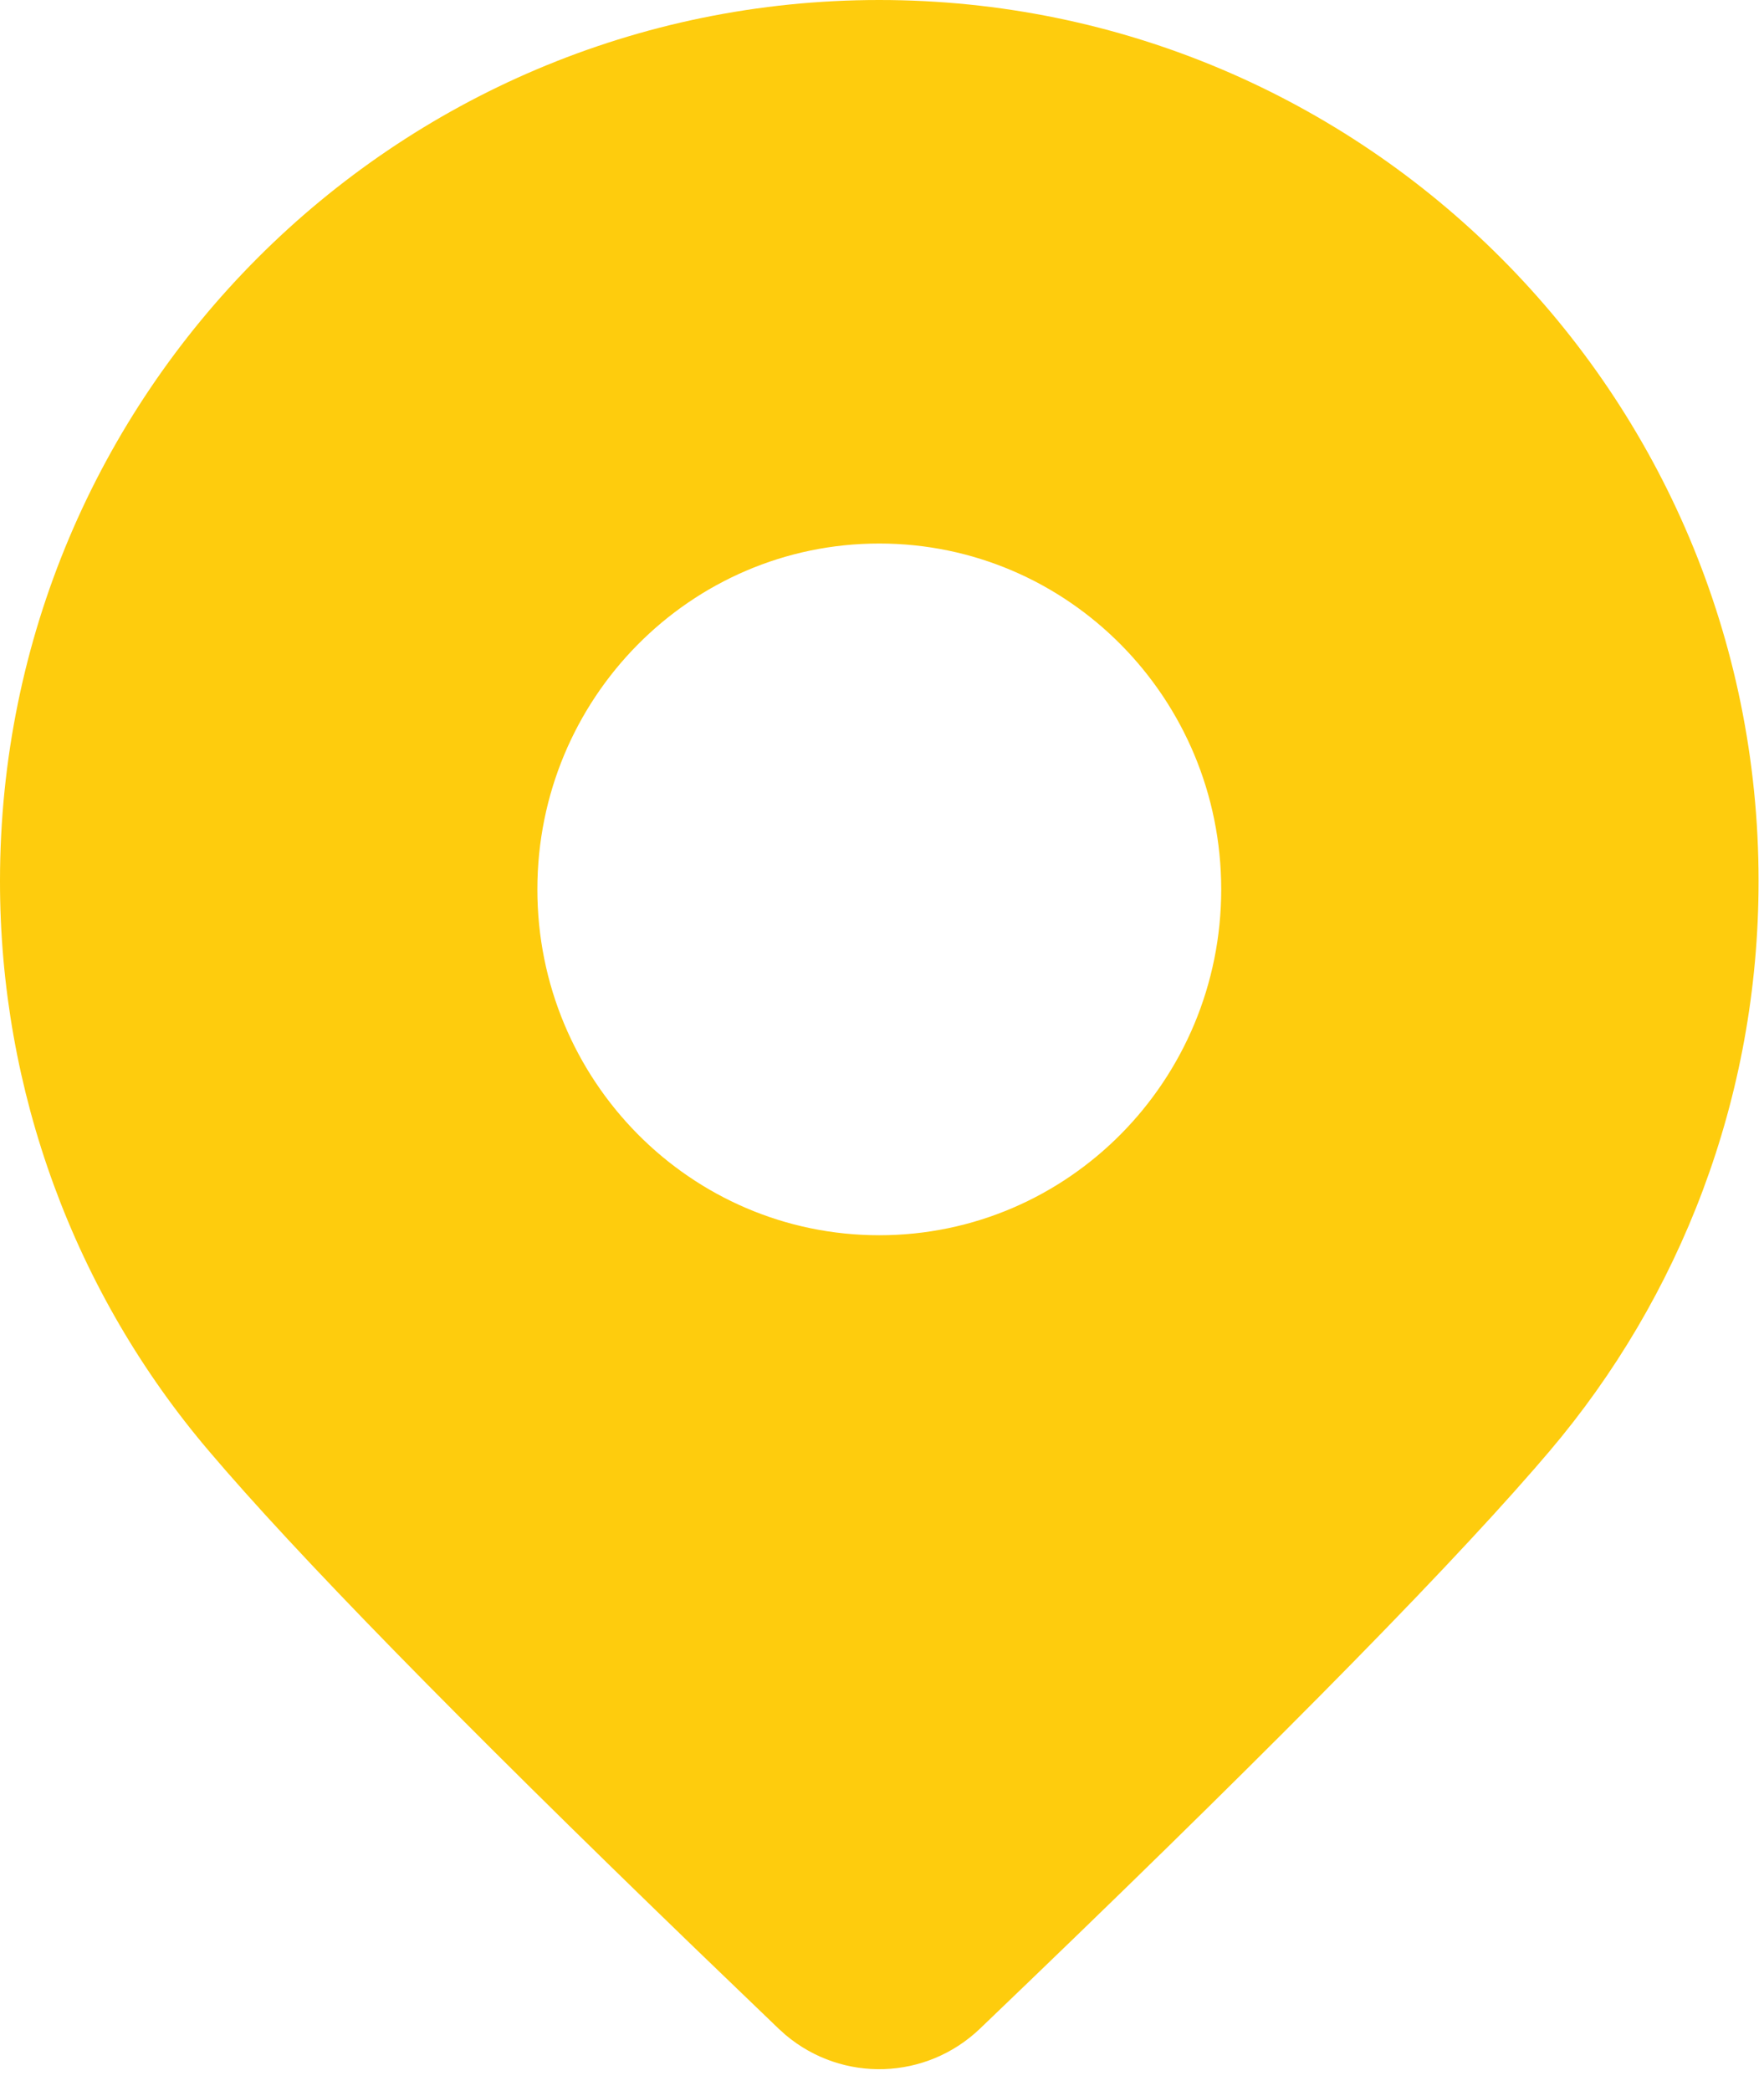<svg width="27" height="32" viewBox="0 0 27 32" fill="none" xmlns="http://www.w3.org/2000/svg">
<path d="M13.458 0C20.891 0 26.917 6.036 26.917 13.482C26.917 16.81 25.713 19.857 23.717 22.209L23.485 22.479C21.946 24.247 19.118 27.103 15.001 31.045C14.178 31.834 12.899 31.877 12.027 31.145L11.916 31.045L10.635 29.813C7.005 26.307 4.527 23.773 3.201 22.21L3.201 22.21C1.132 19.781 -0.003 16.684 7.04121e-06 13.482C7.04121e-06 6.036 6.026 0 13.458 0H13.458ZM13.458 8.318C10.568 8.318 8.225 10.688 8.225 13.611C8.225 16.534 10.568 18.904 13.458 18.904C16.349 18.904 18.692 16.534 18.692 13.611C18.692 10.688 16.349 8.318 13.458 8.318V8.318Z" fill="#FECC0D"/>
</svg>
